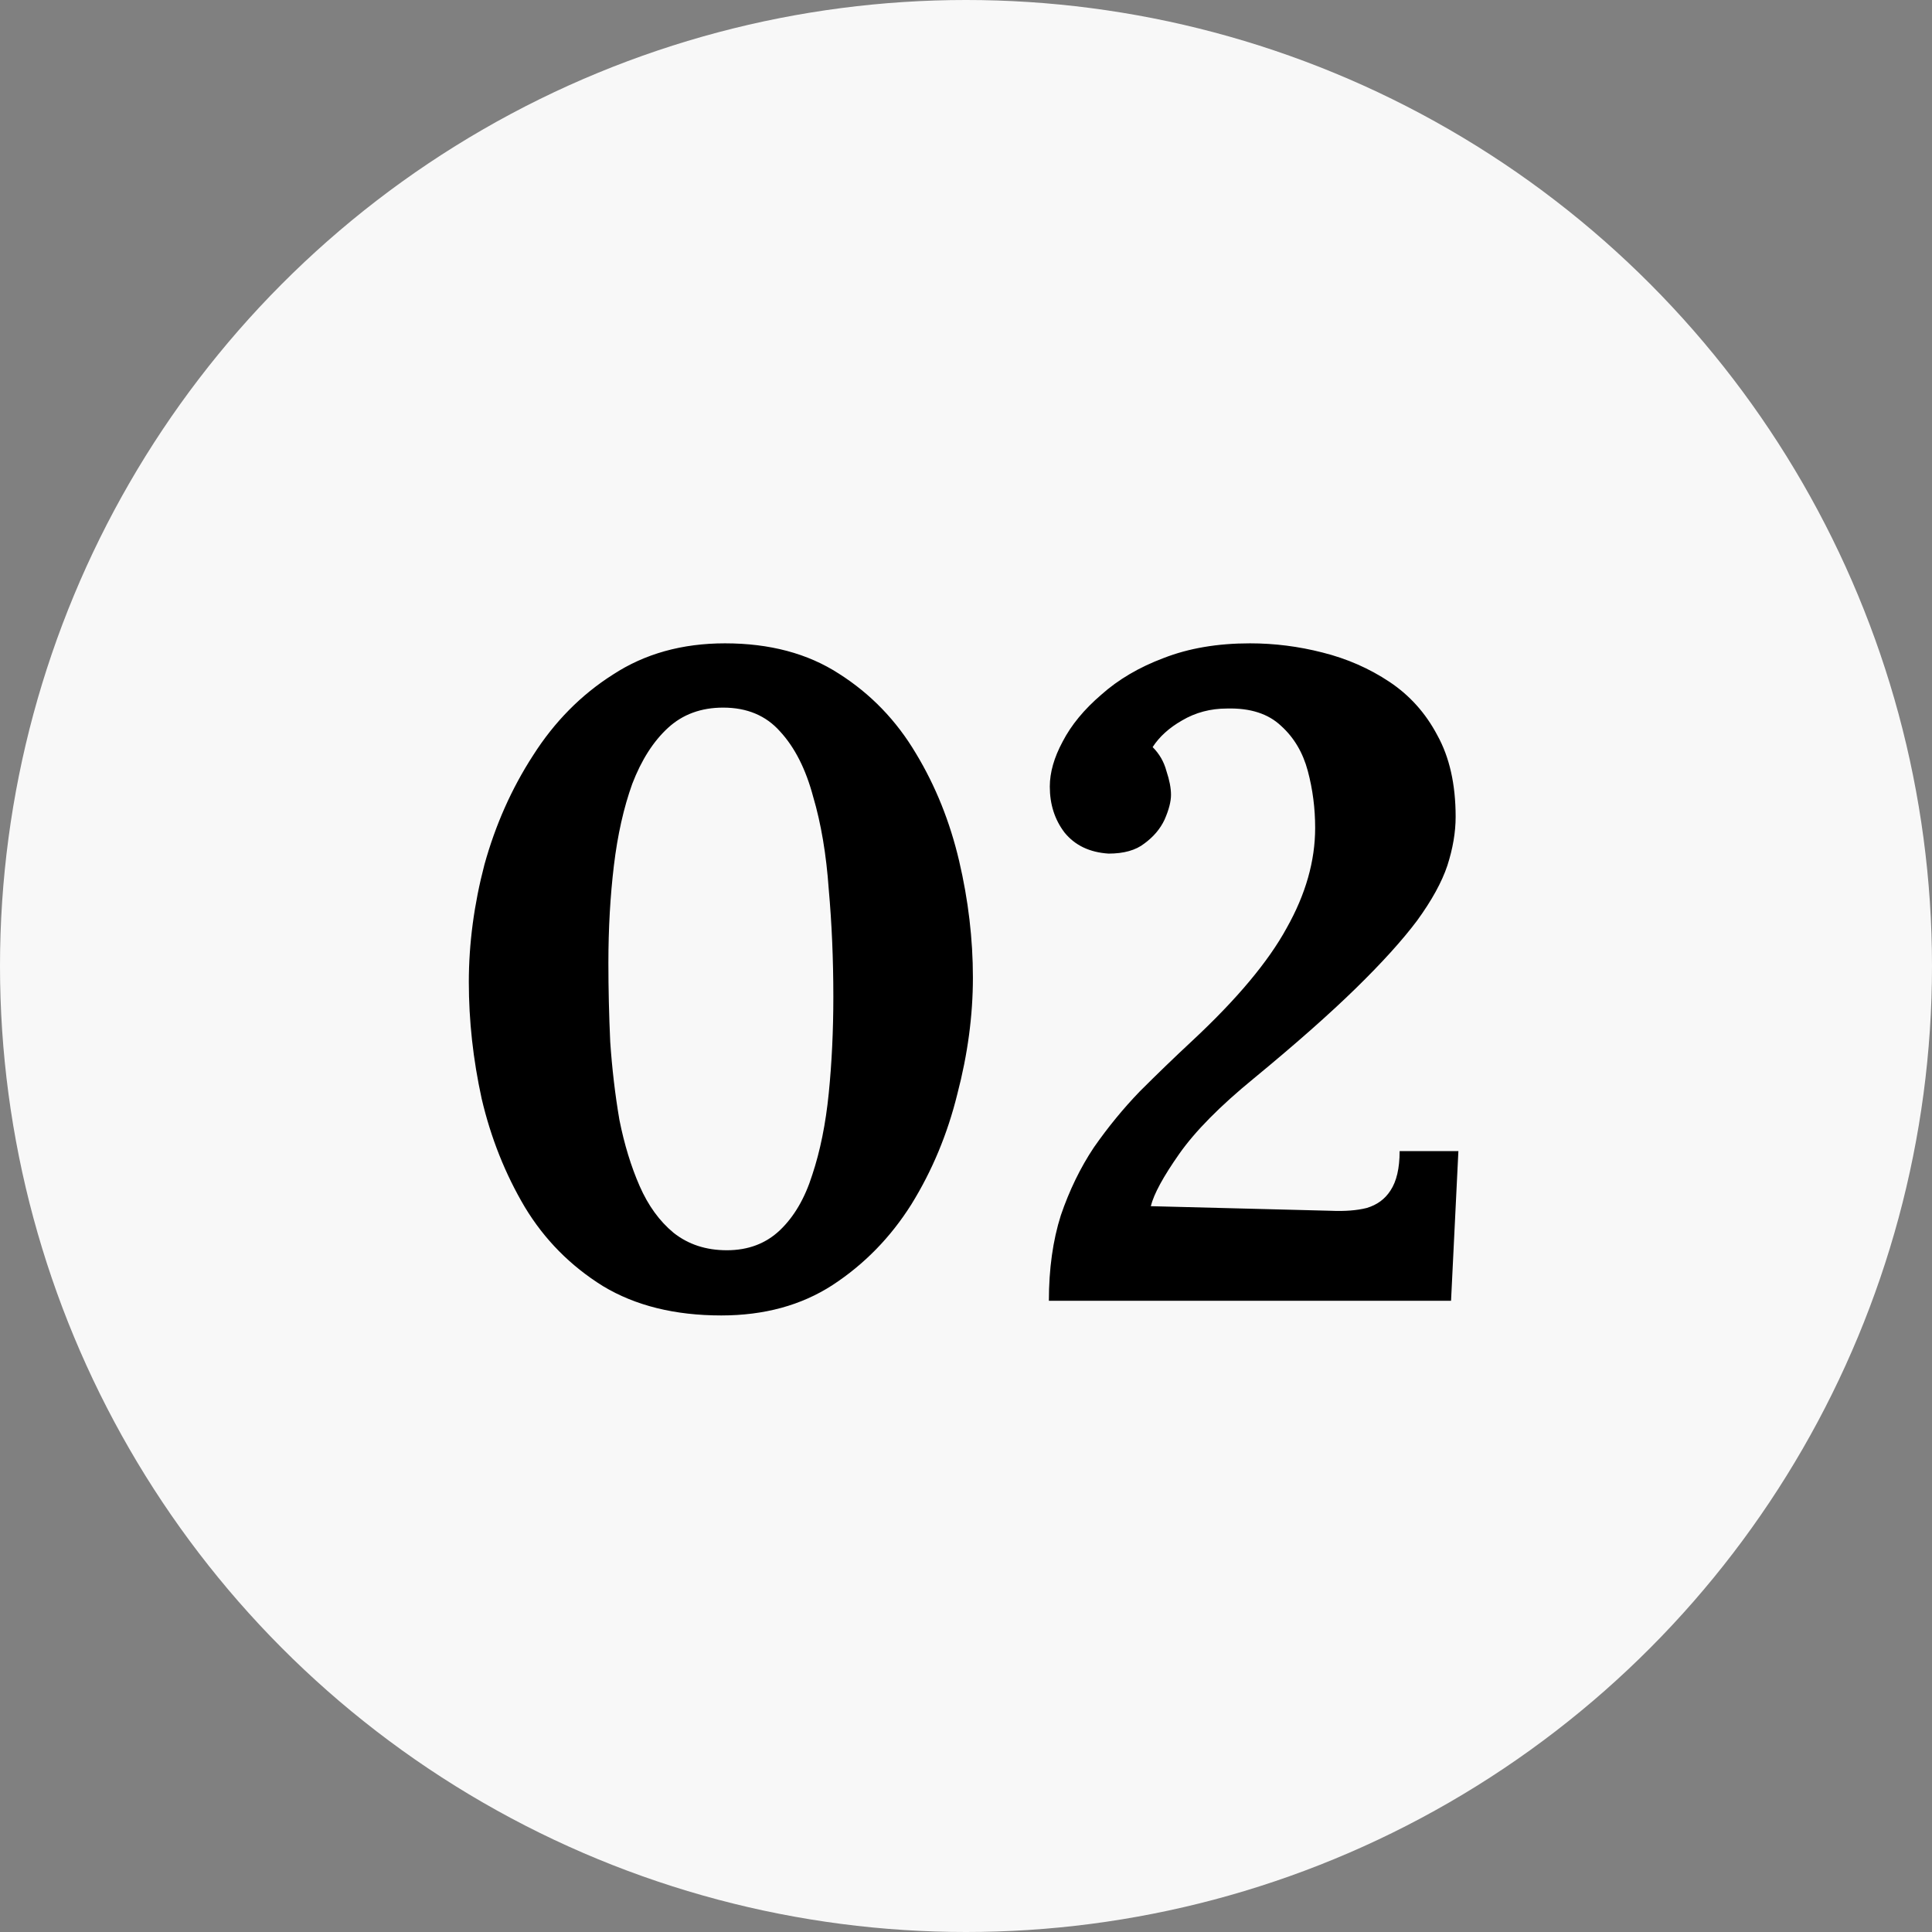 <svg xmlns="http://www.w3.org/2000/svg" width="101" height="101" viewBox="0 0 101 101" fill="none"><rect x="0" y="0" width="101" height="101" fill="#808080" stroke="none"/><circle cx="50.5" cy="50.5" r="50.5" fill="#F8F8F8"></circle><path d="M37.709 68.768C35.277 68.768 33.213 68.256 31.517 67.232C29.821 66.176 28.461 64.8 27.437 63.104C26.413 61.376 25.661 59.488 25.181 57.44C24.733 55.392 24.509 53.36 24.509 51.344C24.509 49.328 24.781 47.28 25.325 45.2C25.901 43.12 26.749 41.216 27.869 39.488C28.989 37.728 30.381 36.32 32.045 35.264C33.709 34.176 35.661 33.632 37.901 33.632C40.237 33.632 42.221 34.16 43.853 35.216C45.517 36.272 46.861 37.664 47.885 39.392C48.909 41.088 49.661 42.96 50.141 45.008C50.621 47.056 50.861 49.088 50.861 51.104C50.861 53.088 50.589 55.12 50.045 57.2C49.533 59.28 48.733 61.2 47.645 62.96C46.557 64.688 45.181 66.096 43.517 67.184C41.885 68.24 39.949 68.768 37.709 68.768ZM37.997 65.36C39.117 65.36 40.045 65.008 40.781 64.304C41.517 63.6 42.077 62.64 42.461 61.424C42.877 60.176 43.165 58.752 43.325 57.152C43.485 55.552 43.565 53.872 43.565 52.112C43.565 50.16 43.485 48.288 43.325 46.496C43.197 44.672 42.925 43.056 42.509 41.648C42.125 40.208 41.549 39.072 40.781 38.24C40.045 37.408 39.053 36.992 37.805 36.992C36.653 36.992 35.693 37.344 34.925 38.048C34.157 38.752 33.533 39.728 33.053 40.976C32.605 42.224 32.285 43.648 32.093 45.248C31.901 46.848 31.805 48.544 31.805 50.336C31.805 51.68 31.837 53.056 31.901 54.464C31.997 55.872 32.157 57.232 32.381 58.544C32.637 59.824 32.989 60.976 33.437 62C33.885 63.024 34.477 63.84 35.213 64.448C35.981 65.056 36.909 65.36 37.997 65.36ZM54.833 68C54.833 66.336 55.041 64.848 55.457 63.536C55.905 62.224 56.481 61.04 57.185 59.984C57.921 58.928 58.721 57.952 59.585 57.056C60.481 56.16 61.393 55.28 62.321 54.416C64.657 52.24 66.305 50.272 67.265 48.512C68.257 46.752 68.753 45.008 68.753 43.28C68.753 42.256 68.625 41.264 68.369 40.304C68.113 39.344 67.649 38.56 66.977 37.952C66.305 37.312 65.361 37.008 64.145 37.04C63.281 37.04 62.497 37.248 61.793 37.664C61.121 38.048 60.609 38.512 60.257 39.056C60.609 39.408 60.849 39.824 60.977 40.304C61.137 40.784 61.217 41.2 61.217 41.552C61.217 41.904 61.105 42.336 60.881 42.848C60.657 43.328 60.305 43.744 59.825 44.096C59.377 44.448 58.753 44.624 57.953 44.624C56.961 44.56 56.193 44.192 55.649 43.52C55.137 42.848 54.881 42.048 54.881 41.12C54.881 40.384 55.105 39.6 55.553 38.768C56.001 37.904 56.673 37.088 57.569 36.32C58.465 35.52 59.553 34.88 60.833 34.4C62.145 33.888 63.649 33.632 65.345 33.632C66.625 33.632 67.889 33.792 69.137 34.112C70.417 34.432 71.585 34.944 72.641 35.648C73.697 36.352 74.529 37.28 75.137 38.432C75.777 39.584 76.097 41.008 76.097 42.704C76.097 43.504 75.953 44.352 75.665 45.248C75.377 46.112 74.849 47.072 74.081 48.128C73.313 49.152 72.241 50.336 70.865 51.68C69.489 53.024 67.713 54.592 65.537 56.384C63.777 57.824 62.481 59.136 61.649 60.32C60.817 61.504 60.321 62.416 60.161 63.056L69.569 63.296C70.305 63.328 70.929 63.28 71.441 63.152C71.985 62.992 72.401 62.688 72.689 62.24C73.009 61.76 73.169 61.072 73.169 60.176H76.241L75.857 68H54.833Z" fill="black"></path></svg>
